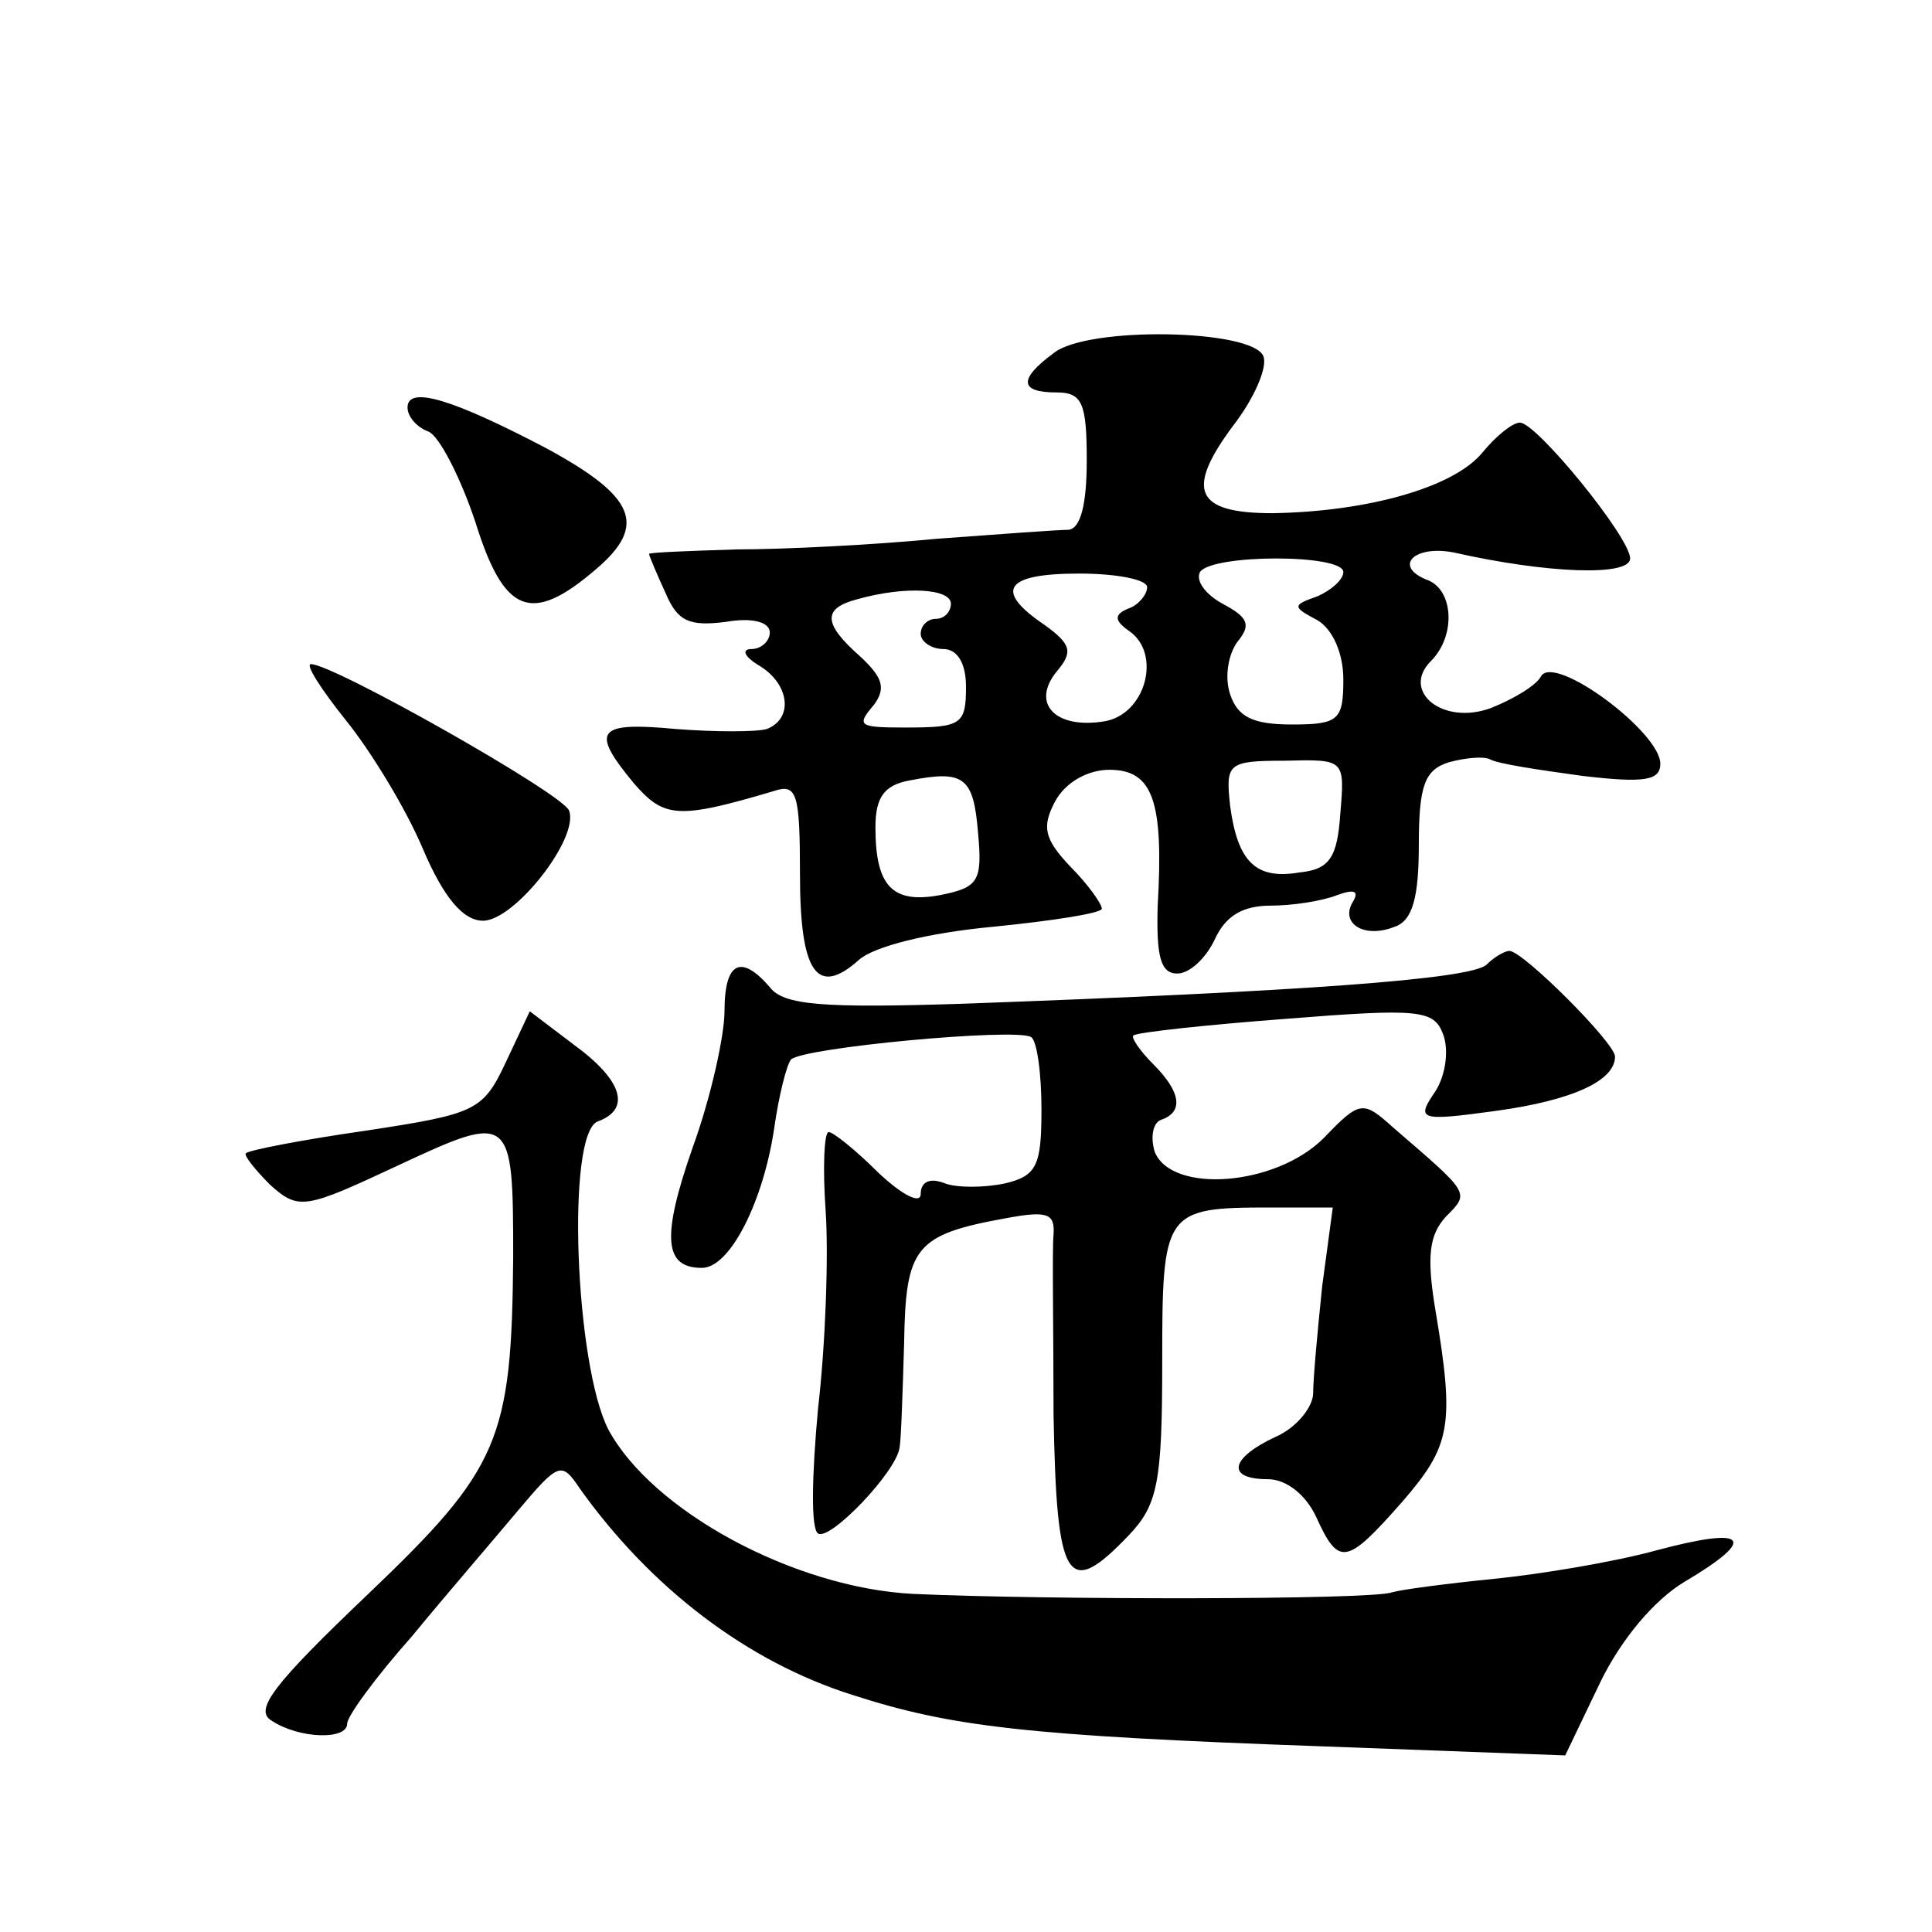 <?xml version="1.0" standalone="no"?>
<!DOCTYPE svg PUBLIC "-//W3C//DTD SVG 20010904//EN"
 "http://www.w3.org/TR/2001/REC-SVG-20010904/DTD/svg10.dtd">
<svg version="1.0" xmlns="http://www.w3.org/2000/svg"
 width="128pt" height="128pt" viewBox="0 0 128 128"
 preserveAspectRatio="xMidYMid meet">
<g transform="translate(0,128) scale(0.1,-0.1)"
fill="#0" stroke="none">
<path d="M698 1046 c-23 -17 -23 -26 2 -26 17 0 20 -7 20 -45 0 -29 -4 -45 -12
-46 -7 0 -47 -3 -88 -6 -41 -4 -101 -7 -132 -7 -32 -1 -58 -2 -58 -3 0 -1 5 -13
11 -26 8 -19 16 -22 40 -19 17 3 29 0 29 -7 0 -6 -6 -11 -12 -11 -7 0 -5 -5 5 -11
20 -12 23 -35 5 -42 -7 -2 -34 -2 -60 0 -53 5 -57 -1 -28 -36 20 -23 29 -24 93
-5 15 5 17 -2 17 -55 0 -65 11 -82 39 -57 10 9 46 18 89 22 40 4 72 9 72 12 0 3
-9 16 -21 28 -17 18 -19 26 -10 43 7 13 22 21 36 21 29 0 36 -21 32 -90 -1 -34
2 -45 13 -45 8 0 19 10 25 23 7 15 18 22 37 22 14 0 34 3 44 7 11 4 15 3 10 -5
-8 -14 8 -24 28 -16 12 4 16 20 16 54 0 40 4 50 20 55 11 3 23 4 27 2 5 -3 32 -7
61 -11 42 -5 52 -3 52 8 0 21 -70 73 -79 58 -3 -6 -18 -15 -33 -21 -32 -12 -60
11 -40 31 17 17 15 48 -3 54 -22 9 -8 23 18 18 62 -14 117 -16 117 -4 0 14 -62
90 -73 90 -5 0 -16 -9 -25 -20 -19 -23 -76 -39 -139 -40 -51 0 -58 15 -26 58 14
18 23 39 20 46 -7 18 -117 20 -139 2z m192 -145 c0 -5 -8 -12 -17 -16 -17 -6 -17
-7 0 -16 10 -6 17 -22 17 -39 0 -27 -3 -30 -34 -30 -26 0 -36 5 -41 20 -4 12 -1
27 5 35 9 11 7 16 -10 25 -11 6 -18 15 -15 21 8 12 95 12 95 0z m-130 -10 c0 -5
-6 -12 -12 -14 -10 -4 -10 -8 0 -15 22 -15 11 -56 -17 -60 -32 -5 -48 12 -31 33
11 13 10 18 -8 31 -34 23 -26 34 23 34 25 0 45 -4 45 -9z m-130 -11 c0 -5 -4 -10
-10 -10 -5 0 -10 -4 -10 -10 0 -5 7 -10 15 -10 9 0 15 -9 15 -25 0 -25 -3 -27 -40
-27 -31 0 -33 1 -21 15 8 11 6 18 -9 32 -25 22 -25 32 -2 38 32 9 62 7 62 -3z m258
-139 c-2 -29 -7 -37 -27 -39 -29 -5 -41 7 -46 44 -3 28 -2 30 36 30 40 1 40 1 37
-35z m-240 -13 c3 -32 0 -36 -25 -41 -32 -6 -43 6 -43 45 0 20 6 28 23 31 36 7
42 2 45 -35z M270 1010 c0 -6 6 -13 14 -16 7 -3 21 -30 31 -60 19 -61 37 -68 80
-31 34 29 26 48 -33 80 -61 32 -92 42 -92 27z M229 803 c17 -21 40 -59 51 -85 14
-33 27 -48 40 -48 21 0 64 55 57 73 -4 11 -156 97 -171 97 -4 0 7 -17 23 -37z M985
641 c-10 -10 -127 -18 -347 -26 -93 -3 -119 -1 -128 11 -19 22 -30 17 -30 -16 0
-16 -9 -57 -21 -90 -21 -60 -19 -80 6 -80 19 0 41 45 48 93 3 21 8 41 11 45 8 8
148 21 159 15 4 -2 7 -24 7 -48 0 -37 -3 -44 -24 -49 -14 -3 -32 -3 -40 0 -10 4
-16 1 -16 -7 0 -7 -12 -1 -28 14 -15 15 -30 27 -33 27 -3 0 -4 -24 -2 -52 2 -29
0 -88 -5 -131 -4 -43 -5 -80 0 -83 8 -5 52 41 54 57 1 5 2 36 3 69 1 64 7 72 68
83 27 5 32 3 31 -11 -1 -9 0 -63 0 -119 2 -112 9 -123 50 -80 19 20 22 35 22 114
0 101 1 103 72 103 l41 0 -7 -52 c-3 -29 -6 -61 -6 -71 0 -9 -11 -23 -25 -29 -30
-14 -33 -28 -5 -28 12 0 25 -10 32 -25 15 -33 20 -32 57 10 32 37 35 50 22 127
-6 36 -4 50 7 62 16 16 16 15 -35 59 -20 18 -22 18 -46 -7 -32 -32 -101 -37 -112
-9 -3 10 -1 19 4 21 15 5 14 18 -5 37 -9 9 -15 18 -13 19 2 2 48 7 101 11 88 7
98 6 104 -10 4 -10 2 -27 -5 -38 -13 -19 -11 -20 40 -13 51 7 79 20 79 36 0 9 -61
70 -70 70 -3 0 -10 -4 -15 -9z M335 576 c-15 -32 -20 -34 -92 -45 -42 -6 -78 -13
-80 -15 -2 -1 6 -11 16 -21 19 -17 23 -16 85 13 75 35 76 34 76 -61 -1 -121 -9
-140 -96 -223 -63 -60 -76 -77 -64 -84 18 -12 50 -13 50 -2 0 5 19 31 43 58 23
28 55 65 70 83 27 32 29 33 41 15 47 -66 111 -115 181 -137 65 -21 115 -27 311
-34 l161 -6 23 48 c14 29 36 55 56 67 49 29 42 37 -18 21 -29 -8 -78 -16 -108 -19
-30 -3 -61 -7 -68 -9 -13 -5 -230 -5 -317 -1 -79 4 -173 55 -202 109 -22 43 -28
196 -7 204 22 8 17 27 -16 51 l-29 22 -16 -34z"/>
</g>
</svg>
